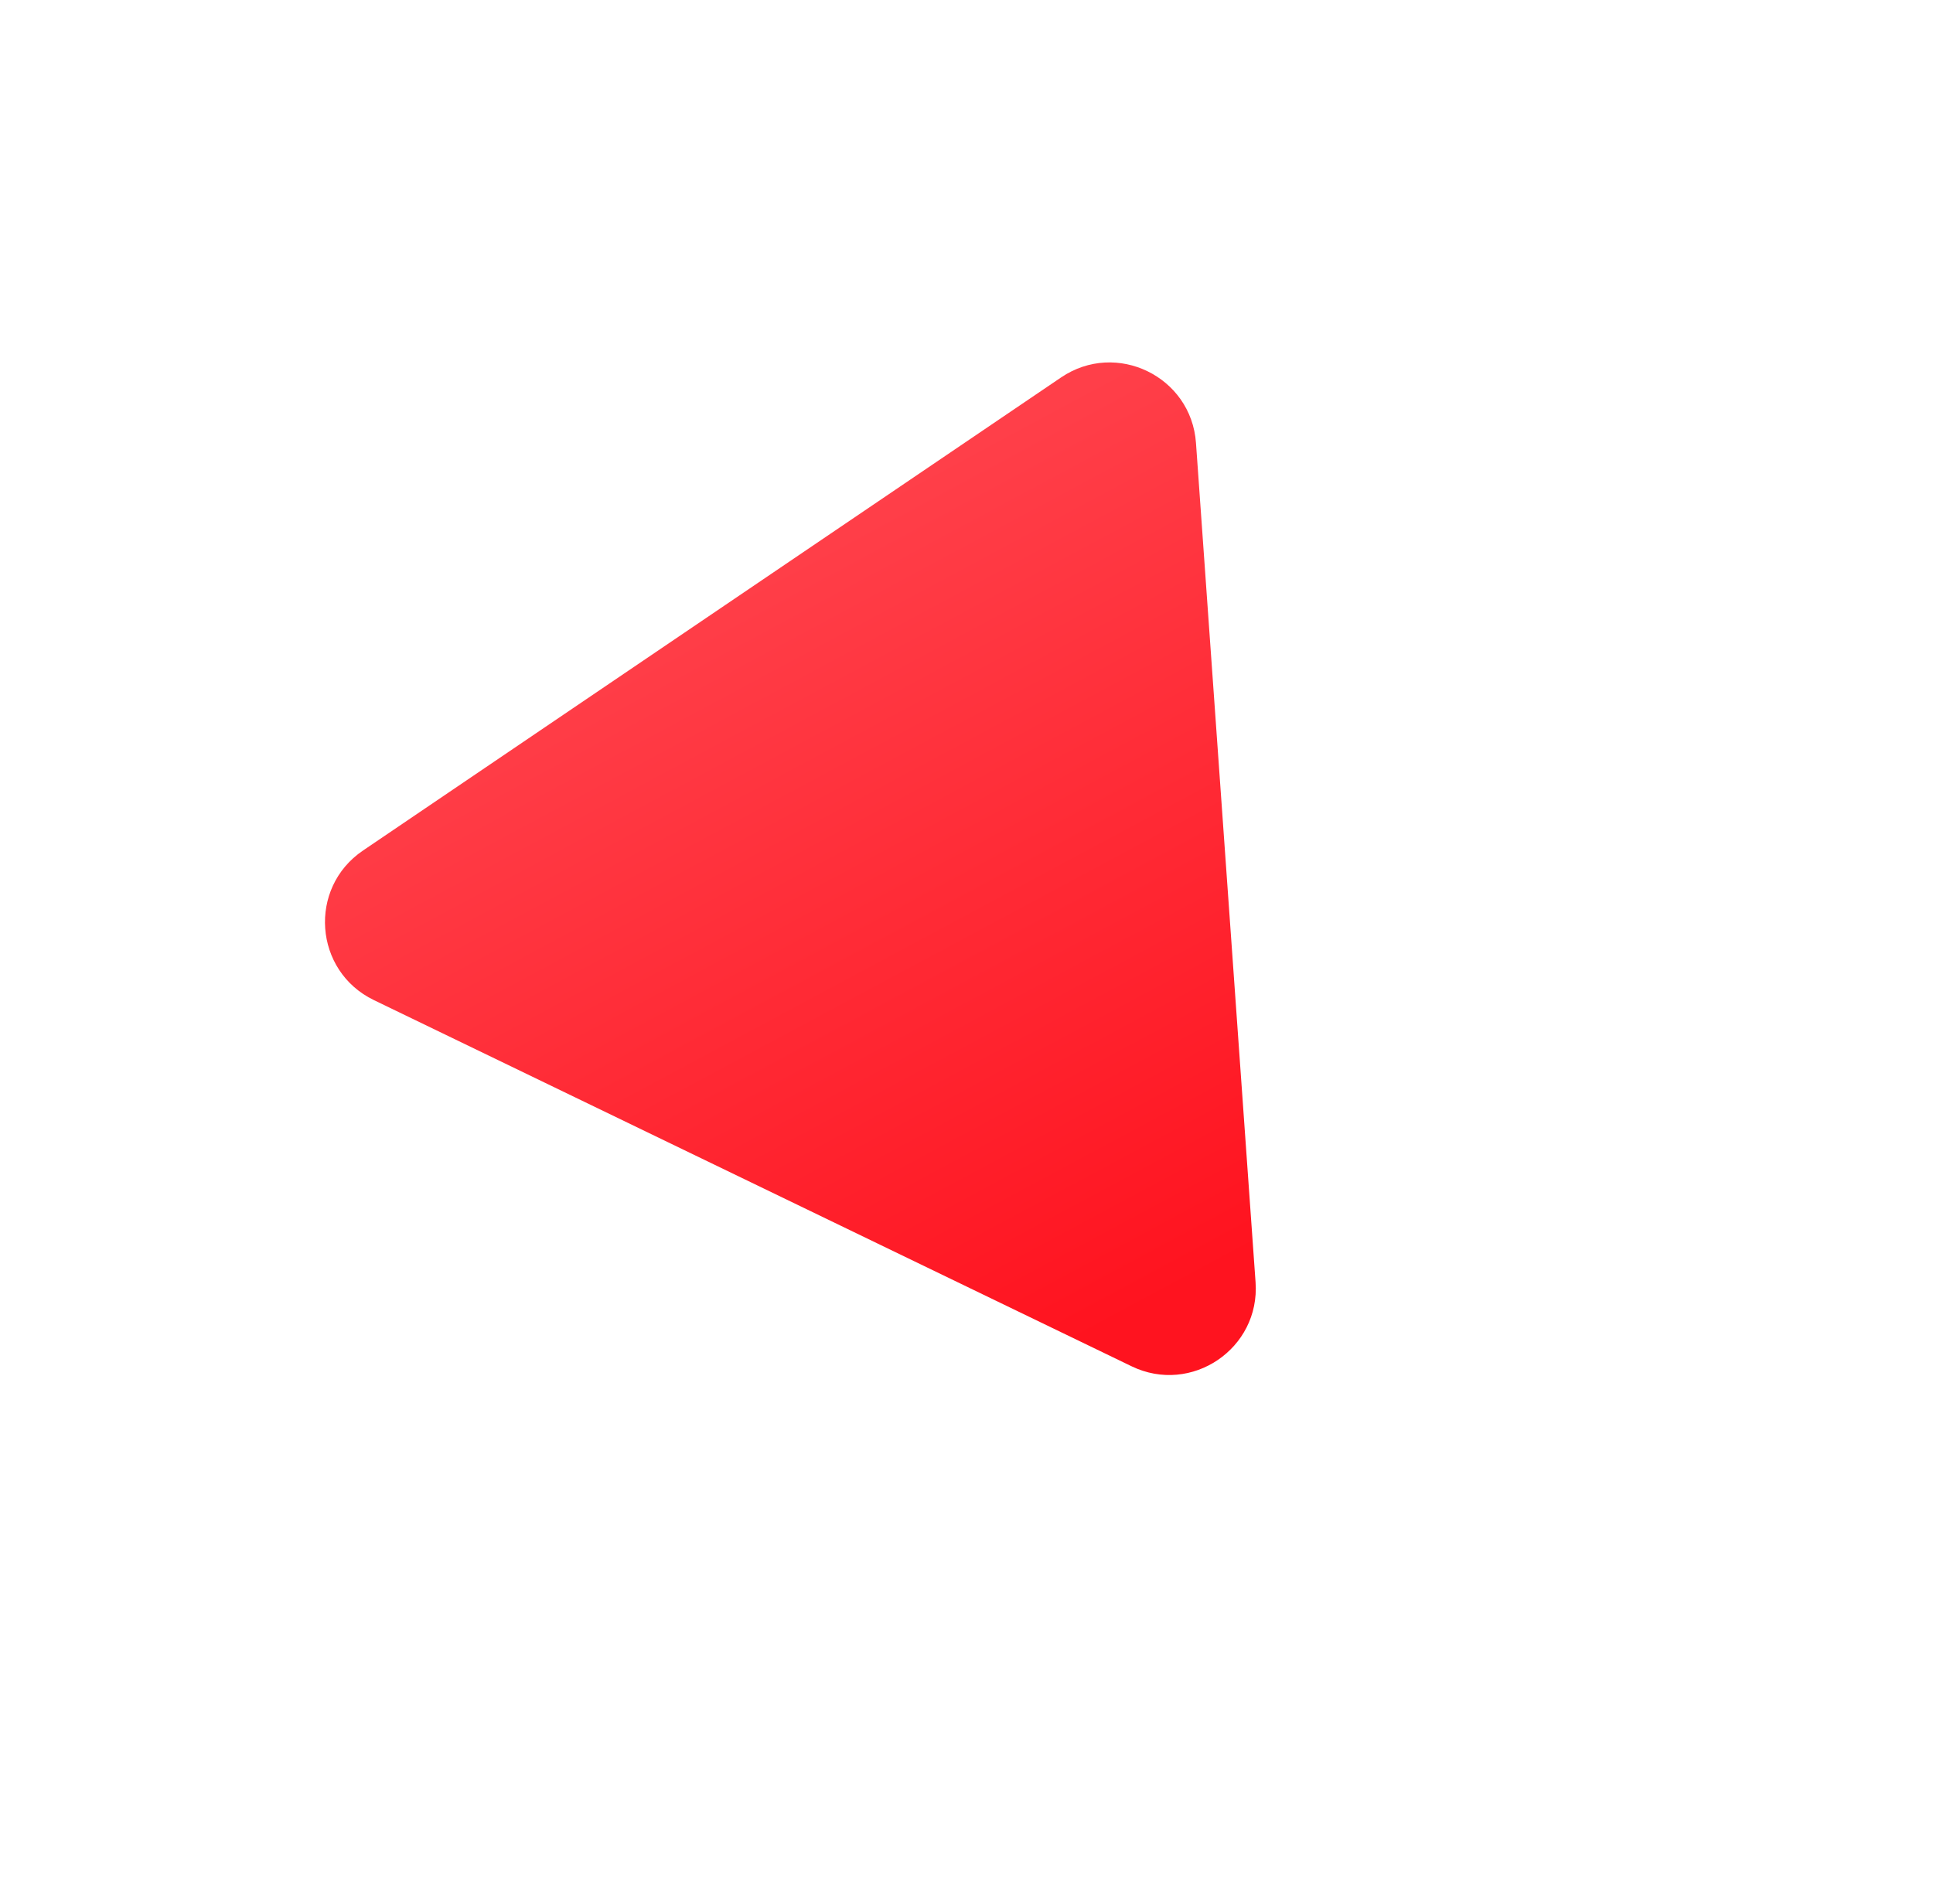<?xml version="1.0" encoding="UTF-8"?> <svg xmlns="http://www.w3.org/2000/svg" width="201" height="198" viewBox="0 0 201 198" fill="none"> <g filter="url(#filter0_dif)"> <path d="M130.558 114.358C131.048 121.259 123.893 126.11 117.664 123.099L38.876 85.014C32.634 81.996 32.004 73.351 37.743 69.461L110.335 20.255C116.074 16.365 123.871 20.152 124.362 27.068L130.558 114.358Z" fill="url(#paint0_linear)"></path> </g> <defs> <filter id="filter0_dif" x="0.282" y="0.198" width="200.106" height="196.908" filterUnits="userSpaceOnUse" color-interpolation-filters="sRGB"> <feFlood flood-opacity="0" result="BackgroundImageFix"></feFlood> <feColorMatrix in="SourceAlpha" type="matrix" values="0 0 0 0 0 0 0 0 0 0 0 0 0 0 0 0 0 0 127 0"></feColorMatrix> <feOffset dy="15"></feOffset> <feGaussianBlur stdDeviation="15"></feGaussianBlur> <feColorMatrix type="matrix" values="0 0 0 0 0 0 0 0 0 0 0 0 0 0 0 0 0 0 0.25 0"></feColorMatrix> <feBlend mode="normal" in2="BackgroundImageFix" result="effect1_dropShadow"></feBlend> <feBlend mode="normal" in="SourceGraphic" in2="effect1_dropShadow" result="shape"></feBlend> <feColorMatrix in="SourceAlpha" type="matrix" values="0 0 0 0 0 0 0 0 0 0 0 0 0 0 0 0 0 0 127 0" result="hardAlpha"></feColorMatrix> <feOffset dy="4"></feOffset> <feGaussianBlur stdDeviation="25"></feGaussianBlur> <feComposite in2="hardAlpha" operator="arithmetic" k2="-1" k3="1"></feComposite> <feColorMatrix type="matrix" values="0 0 0 0 1 0 0 0 0 1 0 0 0 0 1 0 0 0 0.25 0"></feColorMatrix> <feBlend mode="normal" in2="shape" result="effect2_innerShadow"></feBlend> <feGaussianBlur stdDeviation="5" result="effect3_foregroundBlur"></feGaussianBlur> </filter> <linearGradient id="paint0_linear" x1="120.88" y1="116.148" x2="79.412" y2="38.874" gradientUnits="userSpaceOnUse"> <stop stop-color="#FF131F"></stop> <stop offset="1" stop-color="#FF3F49"></stop> </linearGradient> </defs> </svg> 